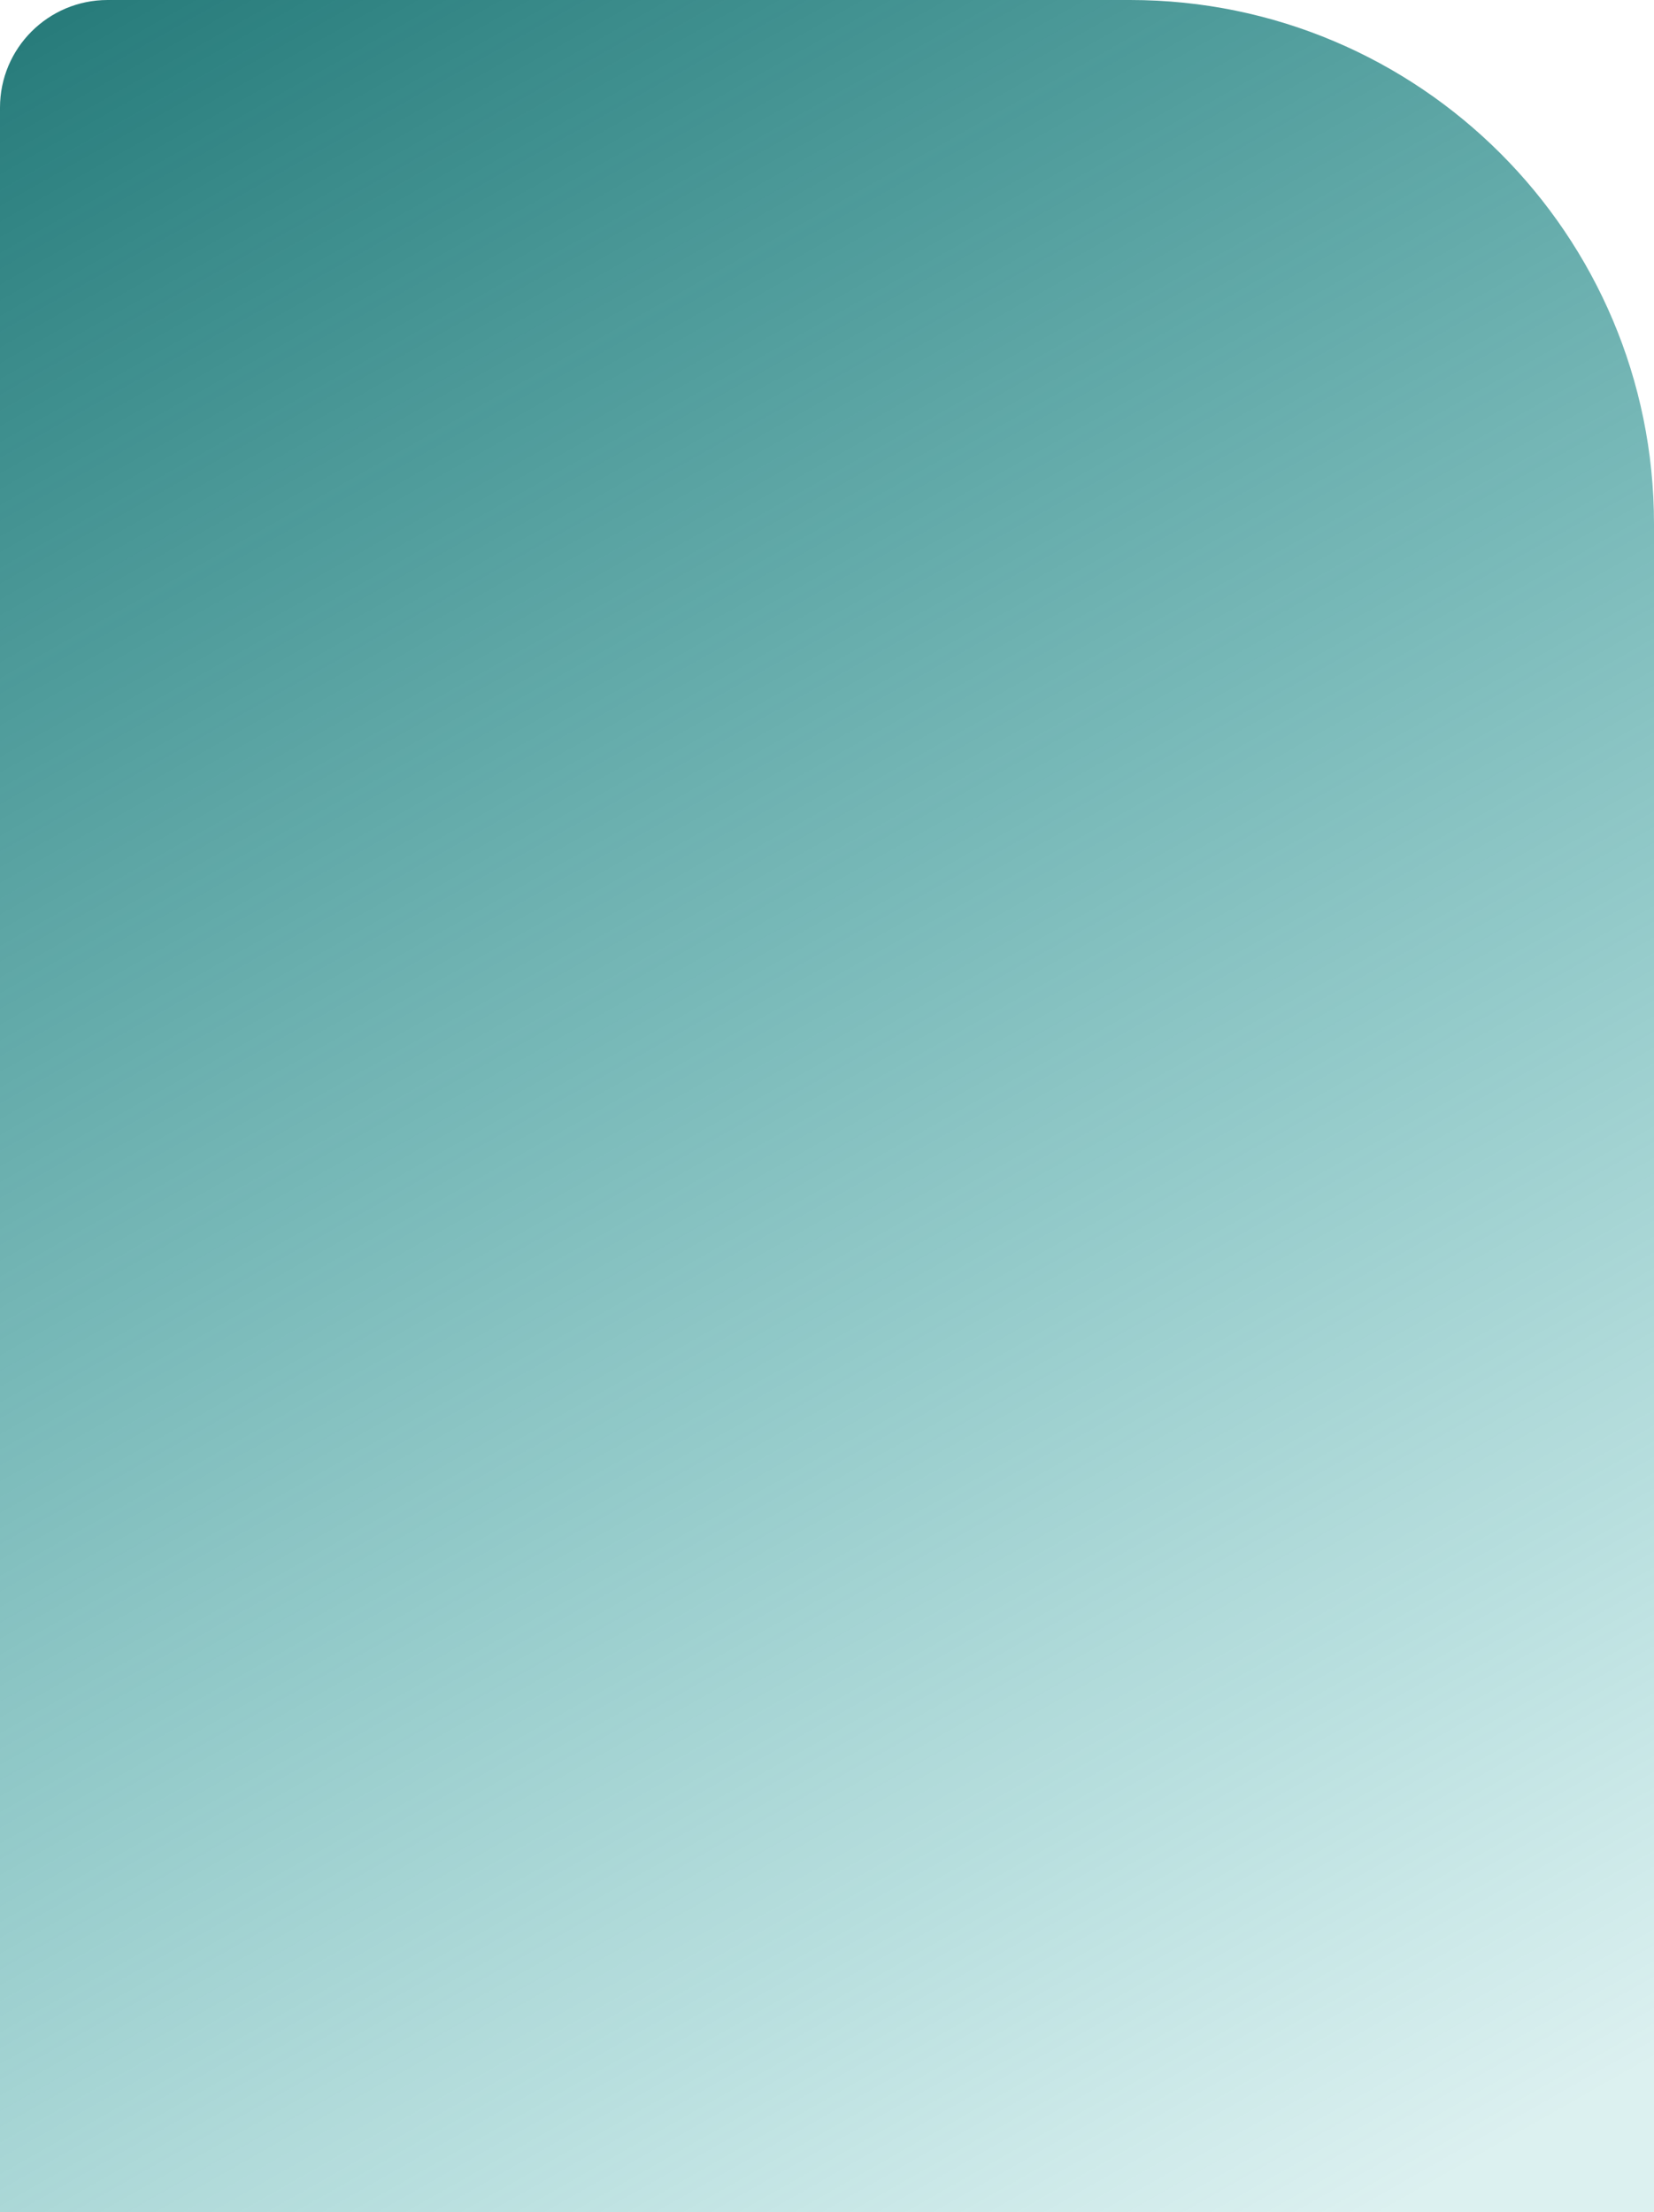 <?xml version="1.0" encoding="UTF-8"?> <svg xmlns="http://www.w3.org/2000/svg" width="584" height="781" viewBox="0 0 584 781" fill="none"> <path d="M0 38C0 17.013 17.013 0 38 0H399C501.173 0 584 82.827 584 185V784H0V38Z" fill="url(#paint0_linear_41_158)" fill-opacity="0.87"></path> <defs> <linearGradient id="paint0_linear_41_158" x1="36.5" y1="0" x2="481" y2="784" gradientUnits="userSpaceOnUse"> <stop stop-color="#086968"></stop> <stop offset="1" stop-color="#009492" stop-opacity="0.16"></stop> </linearGradient> </defs> </svg> 